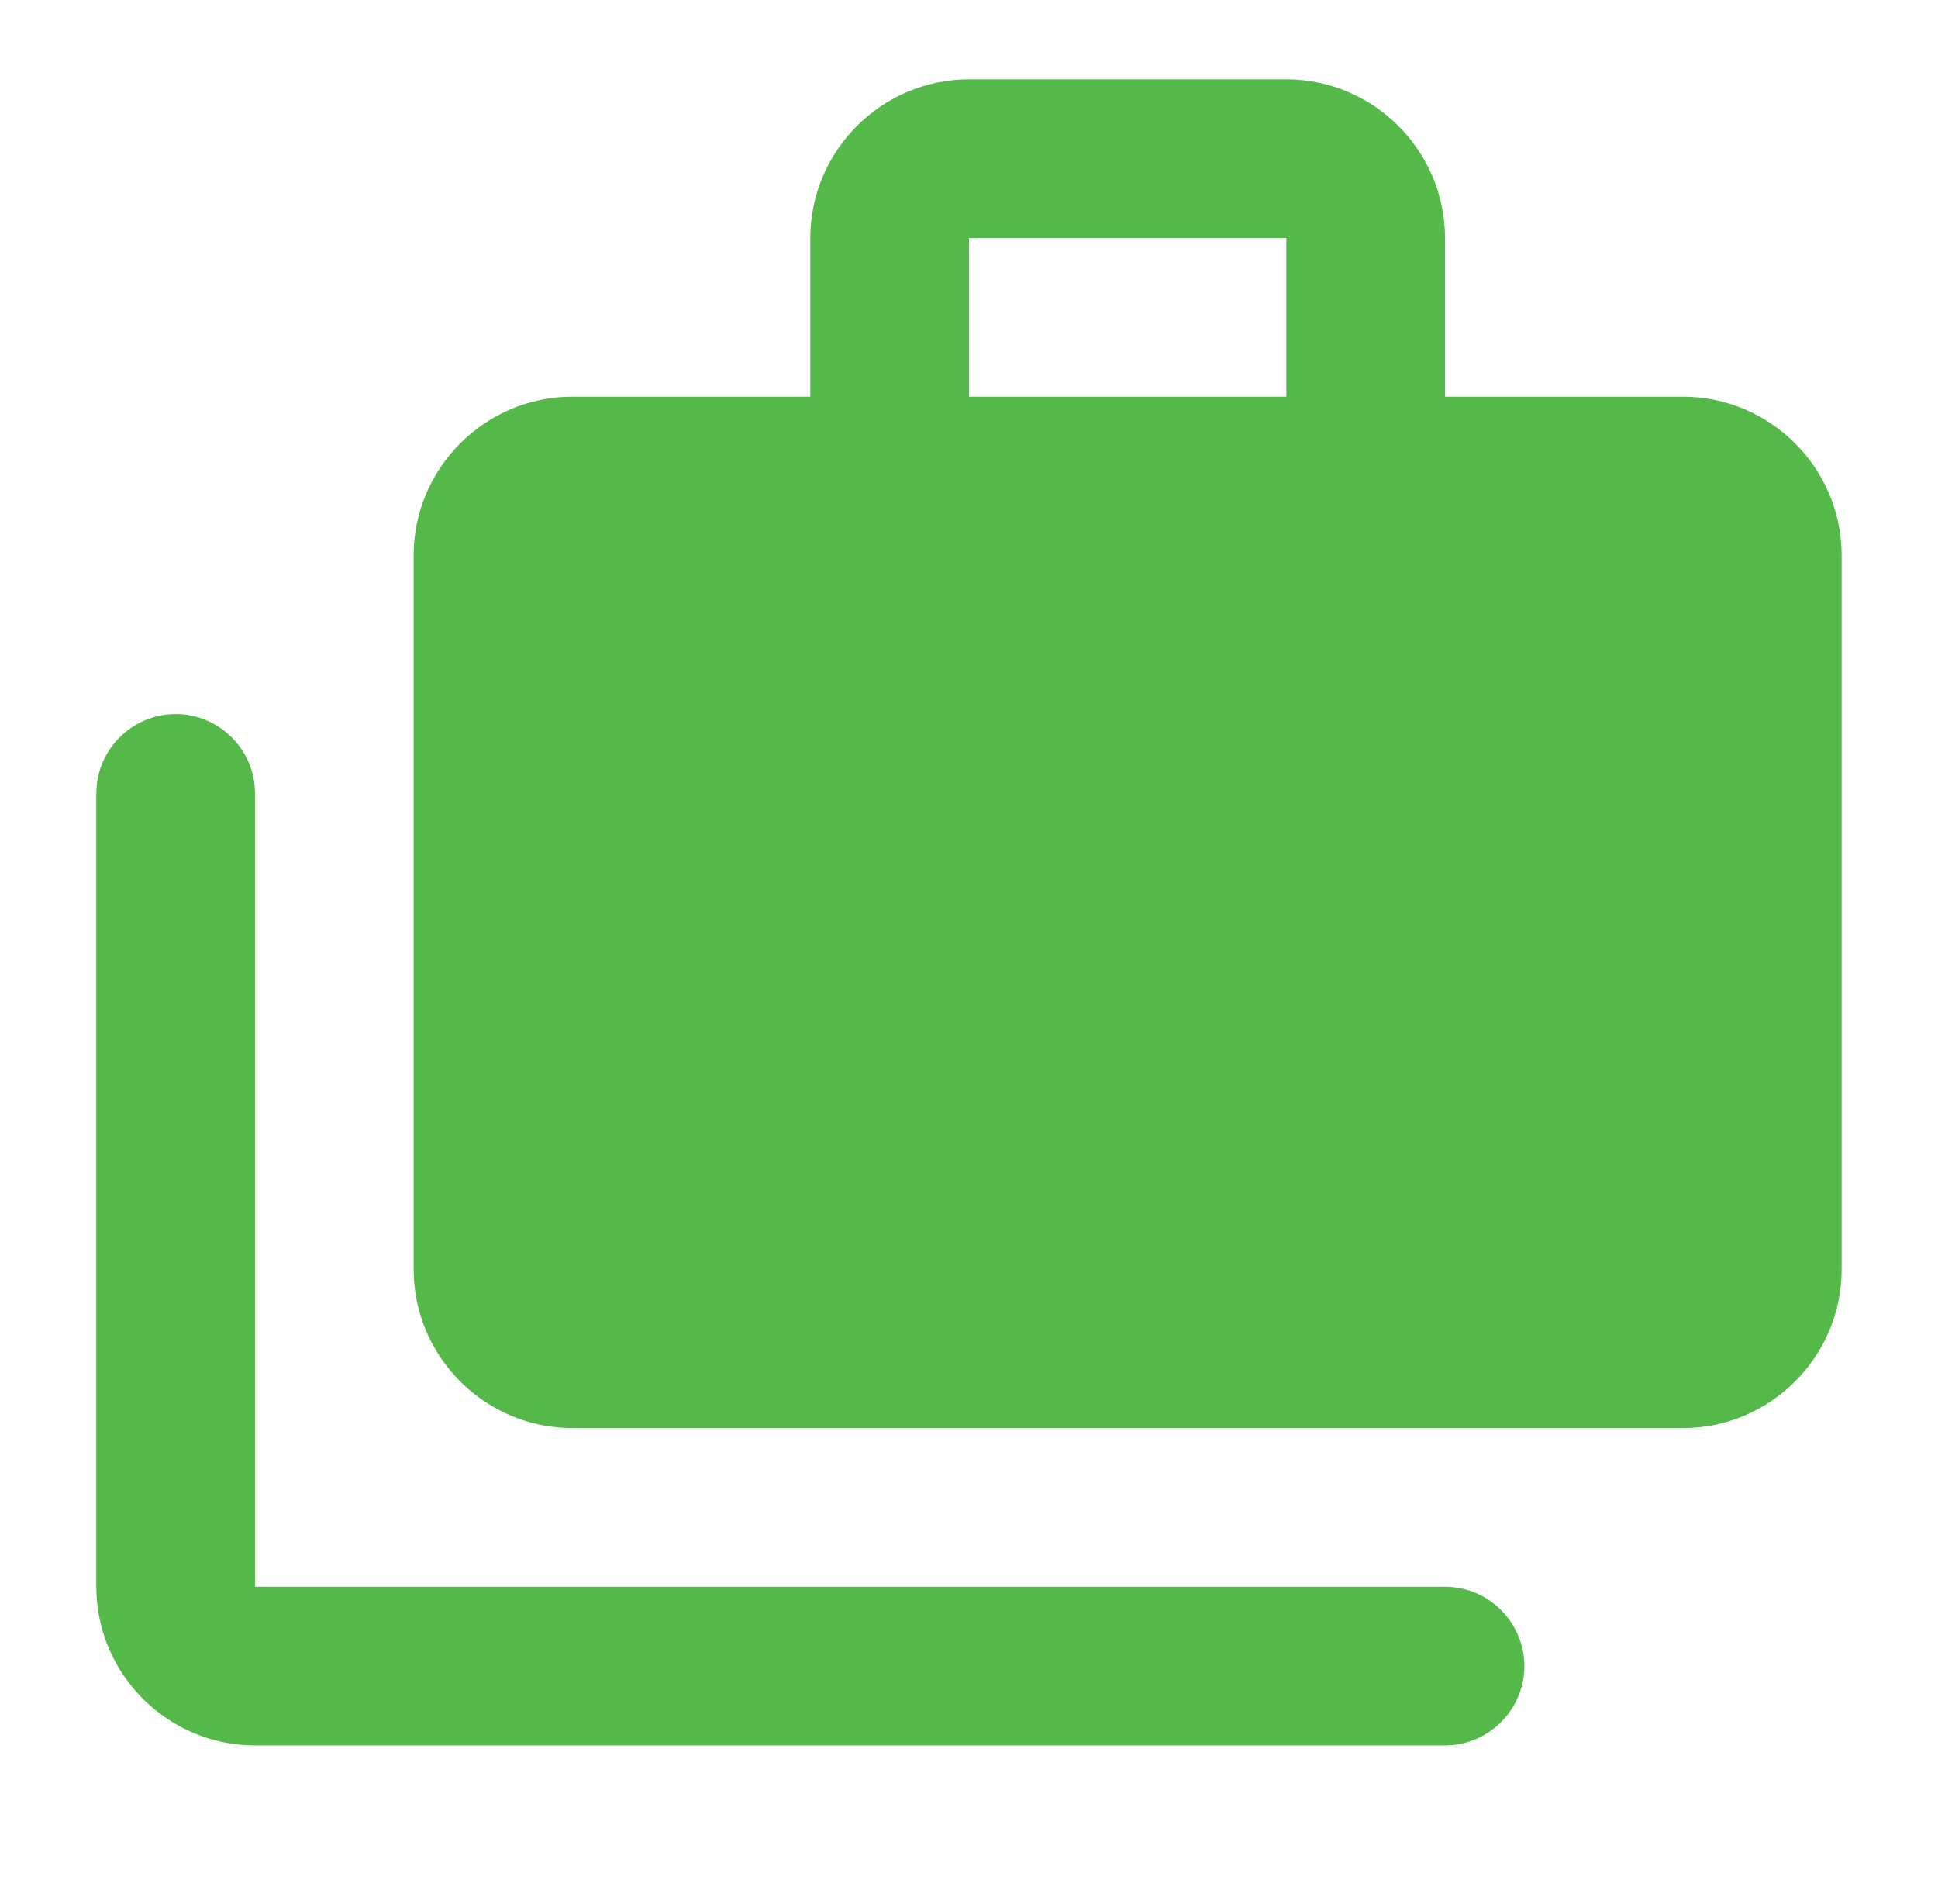 <svg width="57" height="56" viewBox="0 0 57 56" fill="none" xmlns="http://www.w3.org/2000/svg">
<path d="M5.167 21C3.884 21 2.833 22.05 2.833 23.333V46.667C2.833 49.233 4.934 51.333 7.5 51.333H42.5C43.783 51.333 44.834 50.283 44.834 49C44.834 47.717 43.783 46.667 42.5 46.667H7.5V23.333C7.5 22.05 6.45 21 5.167 21Z" fill="#54B948"/>
<path fill-rule="evenodd" clip-rule="evenodd" d="M42.5 11.667V7C42.5 4.434 40.4 2.333 37.833 2.333H28.5C25.933 2.333 23.833 4.434 23.833 7V11.667H16.833C14.267 11.667 12.166 13.767 12.166 16.334V37.334C12.166 39.9 14.267 42 16.833 42H49.5C52.066 42 54.166 39.9 54.166 37.334V16.334C54.166 13.767 52.066 11.667 49.5 11.667H42.5ZM37.833 11.667H28.5V7H37.833V11.667Z" fill="#54B948"/>
</svg>
